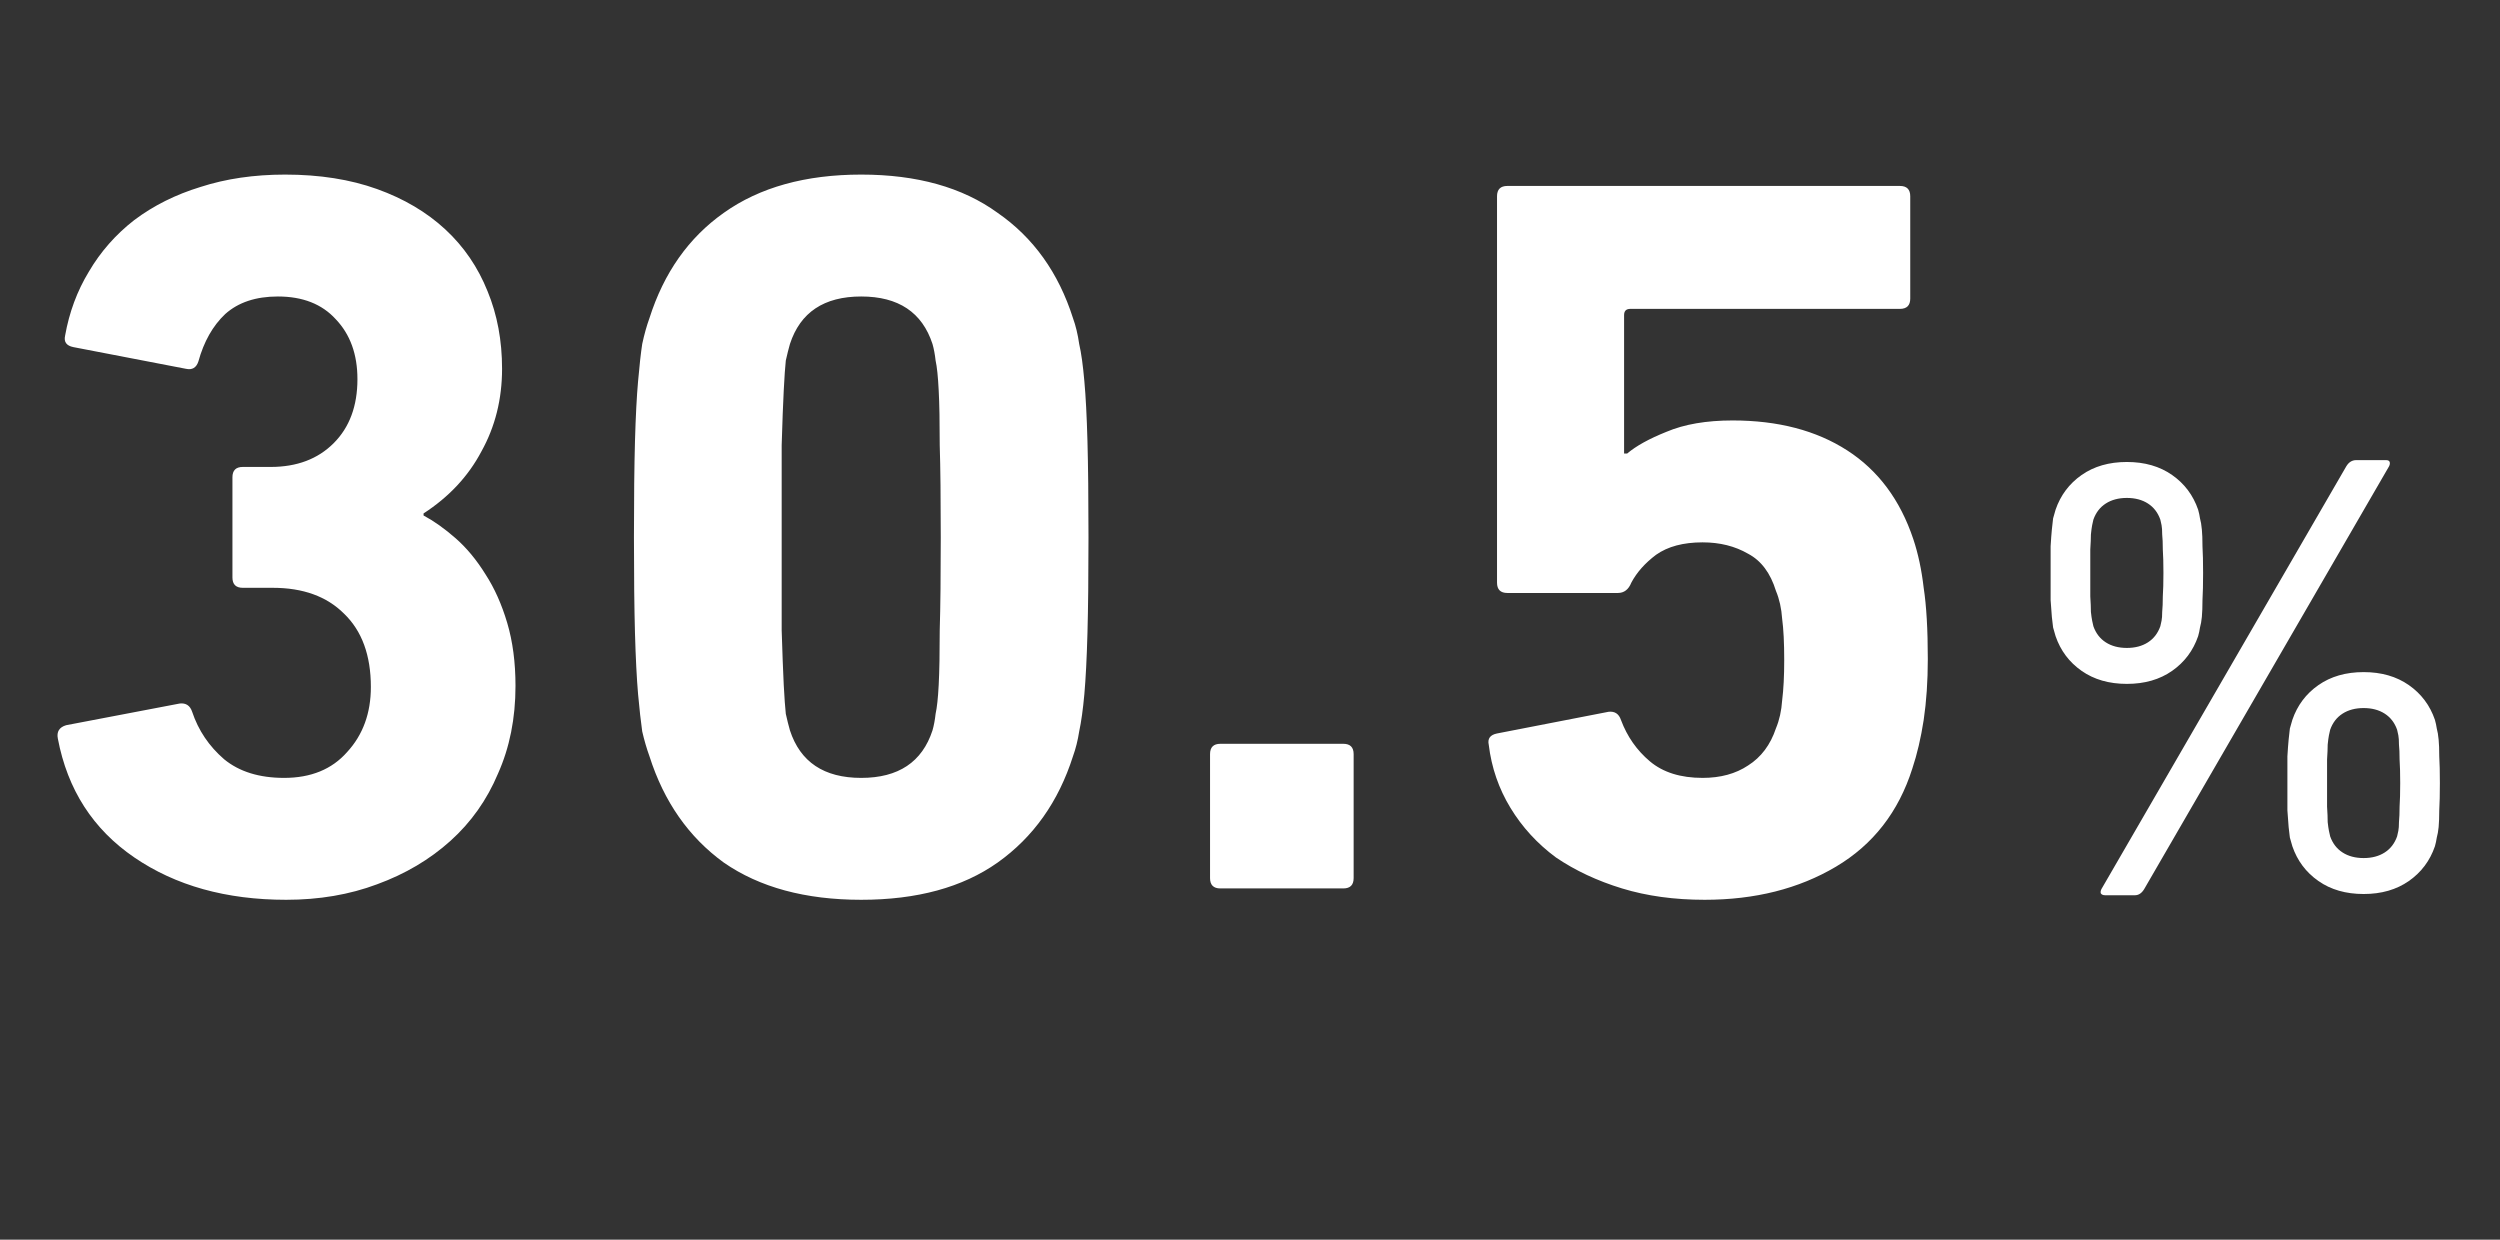 <svg width="121" height="60" viewBox="0 0 121 60" fill="none" xmlns="http://www.w3.org/2000/svg">
<rect x="0" y="0" width="121" height="60" fill="#333333" stroke="none"/>
<path d="M2.8 35.75C2.733 35.417 2.867 35.2 3.2 35.1L8.7 34.05C9 34.017 9.2 34.15 9.3 34.45C9.6 35.35 10.117 36.117 10.85 36.75C11.583 37.35 12.55 37.65 13.75 37.65C15.05 37.65 16.067 37.233 16.8 36.4C17.567 35.567 17.95 34.517 17.95 33.25C17.95 31.717 17.517 30.533 16.65 29.7C15.817 28.867 14.667 28.45 13.2 28.45H11.75C11.417 28.45 11.25 28.283 11.25 27.95V23.1C11.25 22.767 11.417 22.6 11.75 22.6H13.1C14.367 22.6 15.383 22.217 16.15 21.45C16.917 20.683 17.3 19.65 17.3 18.35C17.3 17.15 16.95 16.183 16.25 15.45C15.583 14.717 14.65 14.35 13.45 14.35C12.383 14.35 11.533 14.633 10.9 15.2C10.3 15.767 9.867 16.533 9.6 17.5C9.5 17.8 9.3 17.917 9 17.85L3.55 16.8C3.217 16.733 3.083 16.55 3.15 16.25C3.35 15.117 3.733 14.083 4.3 13.15C4.867 12.183 5.6 11.35 6.5 10.65C7.433 9.95 8.5 9.417 9.7 9.05C10.933 8.65 12.3 8.45 13.8 8.45C15.467 8.45 16.95 8.683 18.25 9.15C19.55 9.617 20.65 10.267 21.55 11.1C22.45 11.933 23.133 12.933 23.6 14.1C24.067 15.233 24.3 16.483 24.3 17.85C24.3 19.317 23.967 20.65 23.3 21.85C22.667 23.05 21.733 24.05 20.5 24.85V24.95C21 25.217 21.517 25.583 22.05 26.05C22.583 26.517 23.067 27.1 23.5 27.8C23.933 28.467 24.283 29.25 24.55 30.15C24.817 31.05 24.95 32.067 24.95 33.2C24.95 34.767 24.667 36.183 24.1 37.45C23.567 38.717 22.8 39.8 21.8 40.7C20.8 41.6 19.617 42.3 18.25 42.8C16.917 43.3 15.45 43.55 13.85 43.55C10.95 43.55 8.5 42.867 6.5 41.5C4.5 40.133 3.267 38.217 2.8 35.75ZM38.233 35.35C38.733 36.883 39.883 37.65 41.683 37.65C43.483 37.65 44.633 36.883 45.133 35.35C45.2 35.117 45.25 34.85 45.283 34.55C45.35 34.25 45.4 33.783 45.433 33.15C45.467 32.483 45.483 31.6 45.483 30.5C45.517 29.367 45.533 27.867 45.533 26C45.533 24.133 45.517 22.65 45.483 21.55C45.483 20.417 45.467 19.533 45.433 18.9C45.4 18.233 45.35 17.75 45.283 17.45C45.25 17.15 45.2 16.883 45.133 16.65C44.633 15.117 43.483 14.35 41.683 14.35C39.883 14.35 38.733 15.117 38.233 16.65C38.166 16.883 38.1 17.15 38.033 17.45C38 17.75 37.967 18.233 37.933 18.9C37.9 19.533 37.867 20.417 37.833 21.55C37.833 22.65 37.833 24.133 37.833 26C37.833 27.867 37.833 29.367 37.833 30.5C37.867 31.6 37.9 32.483 37.933 33.15C37.967 33.783 38 34.25 38.033 34.55C38.1 34.85 38.166 35.117 38.233 35.35ZM31.433 36.6C31.3 36.233 31.183 35.833 31.083 35.4C31.017 34.933 30.95 34.333 30.883 33.6C30.817 32.833 30.767 31.85 30.733 30.65C30.7 29.45 30.683 27.9 30.683 26C30.683 24.1 30.7 22.55 30.733 21.35C30.767 20.15 30.817 19.183 30.883 18.45C30.95 17.683 31.017 17.083 31.083 16.65C31.183 16.183 31.3 15.767 31.433 15.4C32.133 13.2 33.333 11.5 35.033 10.3C36.767 9.067 38.983 8.45 41.683 8.45C44.383 8.45 46.583 9.067 48.283 10.3C50.017 11.5 51.233 13.2 51.933 15.4C52.066 15.767 52.166 16.183 52.233 16.65C52.333 17.083 52.416 17.683 52.483 18.45C52.55 19.183 52.6 20.15 52.633 21.35C52.666 22.55 52.683 24.1 52.683 26C52.683 27.9 52.666 29.45 52.633 30.65C52.6 31.85 52.55 32.833 52.483 33.6C52.416 34.333 52.333 34.933 52.233 35.4C52.166 35.833 52.066 36.233 51.933 36.6C51.233 38.8 50.017 40.517 48.283 41.75C46.583 42.95 44.383 43.55 41.683 43.55C38.983 43.55 36.767 42.95 35.033 41.75C33.333 40.517 32.133 38.8 31.433 36.6ZM58.566 36.5C58.566 36.167 58.733 36 59.066 36H65.016C65.35 36 65.516 36.167 65.516 36.5V42.5C65.516 42.833 65.35 43 65.016 43H59.066C58.733 43 58.566 42.833 58.566 42.5V36.5ZM72.056 36.05C71.989 35.75 72.123 35.567 72.456 35.5L77.856 34.45C78.156 34.417 78.356 34.55 78.456 34.85C78.756 35.65 79.222 36.317 79.856 36.85C80.489 37.383 81.339 37.65 82.406 37.65C83.272 37.65 84.006 37.45 84.606 37.05C85.239 36.65 85.689 36.05 85.956 35.25C86.123 34.85 86.222 34.4 86.256 33.9C86.323 33.367 86.356 32.717 86.356 31.95C86.356 31.117 86.323 30.45 86.256 29.95C86.222 29.45 86.123 29 85.956 28.6C85.689 27.733 85.239 27.133 84.606 26.8C83.972 26.433 83.239 26.25 82.406 26.25C81.472 26.25 80.722 26.45 80.156 26.85C79.623 27.25 79.222 27.7 78.956 28.2C78.823 28.533 78.606 28.7 78.306 28.7H72.956C72.623 28.7 72.456 28.533 72.456 28.2V9.5C72.456 9.167 72.623 9 72.956 9H91.956C92.289 9 92.456 9.167 92.456 9.5V14.45C92.456 14.783 92.289 14.95 91.956 14.95H78.906C78.706 14.95 78.606 15.05 78.606 15.25V21.95H78.756C79.189 21.583 79.823 21.233 80.656 20.9C81.522 20.533 82.589 20.35 83.856 20.35C86.056 20.35 87.906 20.833 89.406 21.8C90.906 22.767 91.972 24.2 92.606 26.1C92.839 26.8 93.006 27.583 93.106 28.45C93.239 29.317 93.306 30.467 93.306 31.9C93.306 32.967 93.239 33.95 93.106 34.85C92.972 35.717 92.789 36.5 92.556 37.2C91.889 39.3 90.656 40.883 88.856 41.95C87.056 43.017 84.939 43.55 82.506 43.55C81.039 43.55 79.706 43.367 78.506 43C77.306 42.633 76.239 42.133 75.306 41.5C74.406 40.833 73.672 40.033 73.106 39.1C72.539 38.167 72.189 37.15 72.056 36.05Z" fill="white"/>
<path d="M112.78 40.48C112.9 40.82 113.1 41.08 113.38 41.26C113.66 41.44 114 41.53 114.4 41.53C114.8 41.53 115.14 41.44 115.42 41.26C115.7 41.08 115.9 40.82 116.02 40.48C116.04 40.4 116.06 40.31 116.08 40.21C116.1 40.11 116.11 39.97 116.11 39.79C116.13 39.59 116.14 39.34 116.14 39.04C116.16 38.74 116.17 38.36 116.17 37.9C116.17 37.44 116.16 37.06 116.14 36.76C116.14 36.46 116.13 36.22 116.11 36.04C116.11 35.84 116.1 35.69 116.08 35.59C116.06 35.49 116.04 35.4 116.02 35.32C115.9 34.98 115.7 34.72 115.42 34.54C115.14 34.36 114.8 34.27 114.4 34.27C114 34.27 113.66 34.36 113.38 34.54C113.1 34.72 112.9 34.98 112.78 35.32C112.76 35.4 112.74 35.49 112.72 35.59C112.7 35.69 112.68 35.84 112.66 36.04C112.66 36.22 112.65 36.46 112.63 36.76C112.63 37.06 112.63 37.44 112.63 37.9C112.63 38.36 112.63 38.74 112.63 39.04C112.65 39.34 112.66 39.59 112.66 39.79C112.68 39.97 112.7 40.11 112.72 40.21C112.74 40.31 112.76 40.4 112.78 40.48ZM110.95 40.96C110.91 40.82 110.87 40.68 110.83 40.54C110.81 40.4 110.79 40.23 110.77 40.03C110.75 39.81 110.73 39.54 110.71 39.22C110.71 38.88 110.71 38.44 110.71 37.9C110.71 37.36 110.71 36.93 110.71 36.61C110.73 36.27 110.75 36 110.77 35.8C110.79 35.58 110.81 35.4 110.83 35.26C110.87 35.12 110.91 34.98 110.95 34.84C111.19 34.14 111.61 33.58 112.21 33.16C112.81 32.74 113.54 32.53 114.4 32.53C115.26 32.53 115.99 32.74 116.59 33.16C117.19 33.58 117.61 34.14 117.85 34.84C117.89 34.98 117.92 35.12 117.94 35.26C117.98 35.4 118.01 35.58 118.03 35.8C118.05 36 118.06 36.27 118.06 36.61C118.08 36.93 118.09 37.36 118.09 37.9C118.09 38.44 118.08 38.88 118.06 39.22C118.06 39.54 118.05 39.81 118.03 40.03C118.01 40.23 117.98 40.4 117.94 40.54C117.92 40.68 117.89 40.82 117.85 40.96C117.61 41.66 117.19 42.22 116.59 42.64C115.99 43.06 115.26 43.27 114.4 43.27C113.54 43.27 112.81 43.06 112.21 42.64C111.61 42.22 111.19 41.66 110.95 40.96ZM102.94 31.36C103.34 31.36 103.68 31.27 103.96 31.09C104.24 30.91 104.44 30.65 104.56 30.31C104.58 30.23 104.6 30.14 104.62 30.04C104.64 29.94 104.65 29.8 104.65 29.62C104.67 29.42 104.68 29.17 104.68 28.87C104.7 28.57 104.71 28.19 104.71 27.73C104.71 27.27 104.7 26.89 104.68 26.59C104.68 26.29 104.67 26.05 104.65 25.87C104.65 25.67 104.64 25.52 104.62 25.42C104.6 25.32 104.58 25.23 104.56 25.15C104.44 24.81 104.24 24.55 103.96 24.37C103.68 24.19 103.34 24.1 102.94 24.1C102.54 24.1 102.2 24.19 101.92 24.37C101.64 24.55 101.44 24.81 101.32 25.15C101.3 25.23 101.28 25.32 101.26 25.42C101.24 25.52 101.22 25.67 101.2 25.87C101.2 26.05 101.19 26.29 101.17 26.59C101.17 26.89 101.17 27.27 101.17 27.73C101.17 28.19 101.17 28.57 101.17 28.87C101.19 29.17 101.2 29.42 101.2 29.62C101.22 29.8 101.24 29.94 101.26 30.04C101.28 30.14 101.3 30.23 101.32 30.31C101.44 30.65 101.64 30.91 101.92 31.09C102.2 31.27 102.54 31.36 102.94 31.36ZM102.94 33.1C102.08 33.1 101.35 32.89 100.75 32.47C100.15 32.05 99.73 31.49 99.49 30.79C99.45 30.65 99.41 30.51 99.37 30.37C99.35 30.23 99.33 30.06 99.31 29.86C99.29 29.64 99.27 29.37 99.25 29.05C99.25 28.71 99.25 28.27 99.25 27.73C99.25 27.19 99.25 26.76 99.25 26.44C99.27 26.1 99.29 25.83 99.31 25.63C99.33 25.41 99.35 25.23 99.37 25.09C99.41 24.95 99.45 24.81 99.49 24.67C99.73 23.97 100.15 23.41 100.75 22.99C101.35 22.57 102.08 22.36 102.94 22.36C103.8 22.36 104.53 22.57 105.13 22.99C105.73 23.41 106.15 23.97 106.39 24.67C106.43 24.81 106.46 24.95 106.48 25.09C106.52 25.23 106.55 25.41 106.57 25.63C106.59 25.83 106.6 26.1 106.6 26.44C106.62 26.76 106.63 27.19 106.63 27.73C106.63 28.27 106.62 28.71 106.6 29.05C106.6 29.37 106.59 29.64 106.57 29.86C106.55 30.06 106.52 30.23 106.48 30.37C106.46 30.51 106.43 30.65 106.39 30.79C106.15 31.49 105.73 32.05 105.13 32.47C104.53 32.89 103.8 33.1 102.94 33.1ZM113.56 22.57C113.68 22.37 113.84 22.27 114.04 22.27H115.48C115.58 22.27 115.64 22.3 115.66 22.36C115.68 22.42 115.67 22.49 115.63 22.57L103.78 43.03C103.66 43.23 103.51 43.33 103.33 43.33H101.89C101.79 43.33 101.72 43.3 101.68 43.24C101.66 43.18 101.67 43.11 101.71 43.03L113.56 22.57Z" fill="white"/>
</svg>
